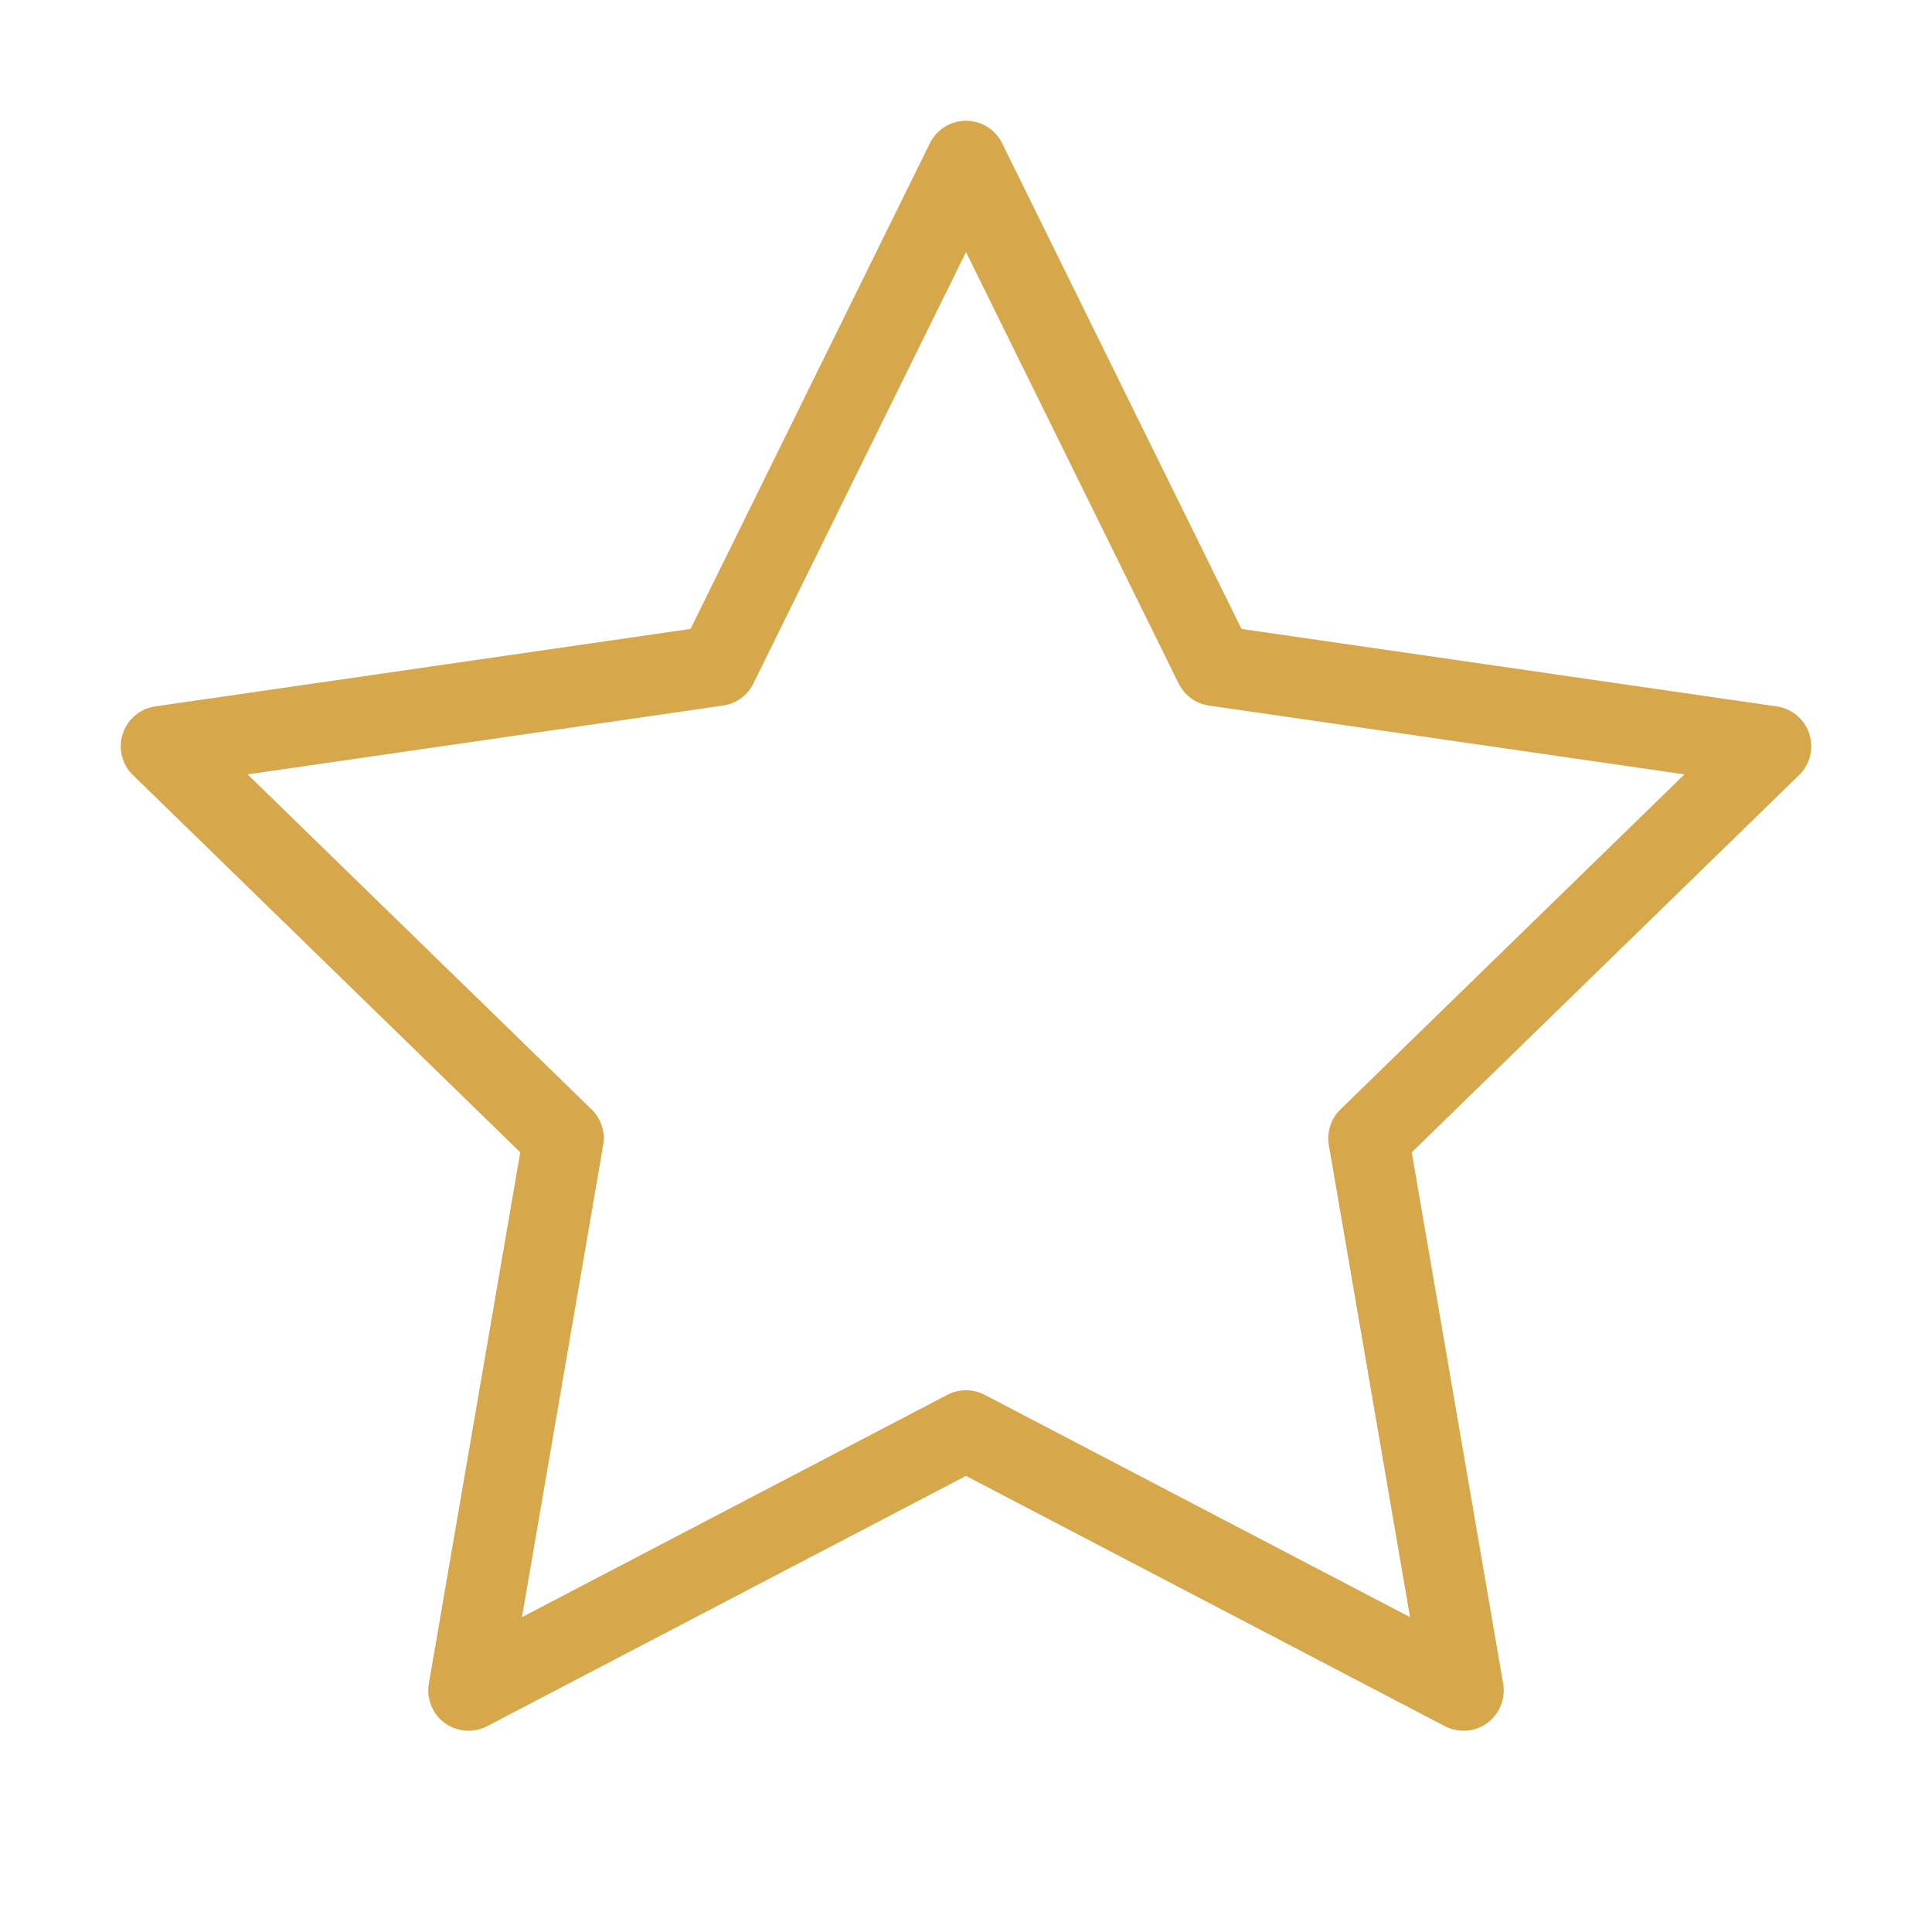 <svg xmlns="http://www.w3.org/2000/svg" width="48" height="48" viewBox="0 0 48 48" fill="none">
  <path d="M24 4L30.18 16.54L44 18.54L34 28.28L36.36 42L24 35.54L11.64 42L14 28.28L4 18.54L17.82 16.54L24 4Z" stroke="#D7A84B" stroke-width="2" stroke-linejoin="round" fill="none"/>
</svg>
